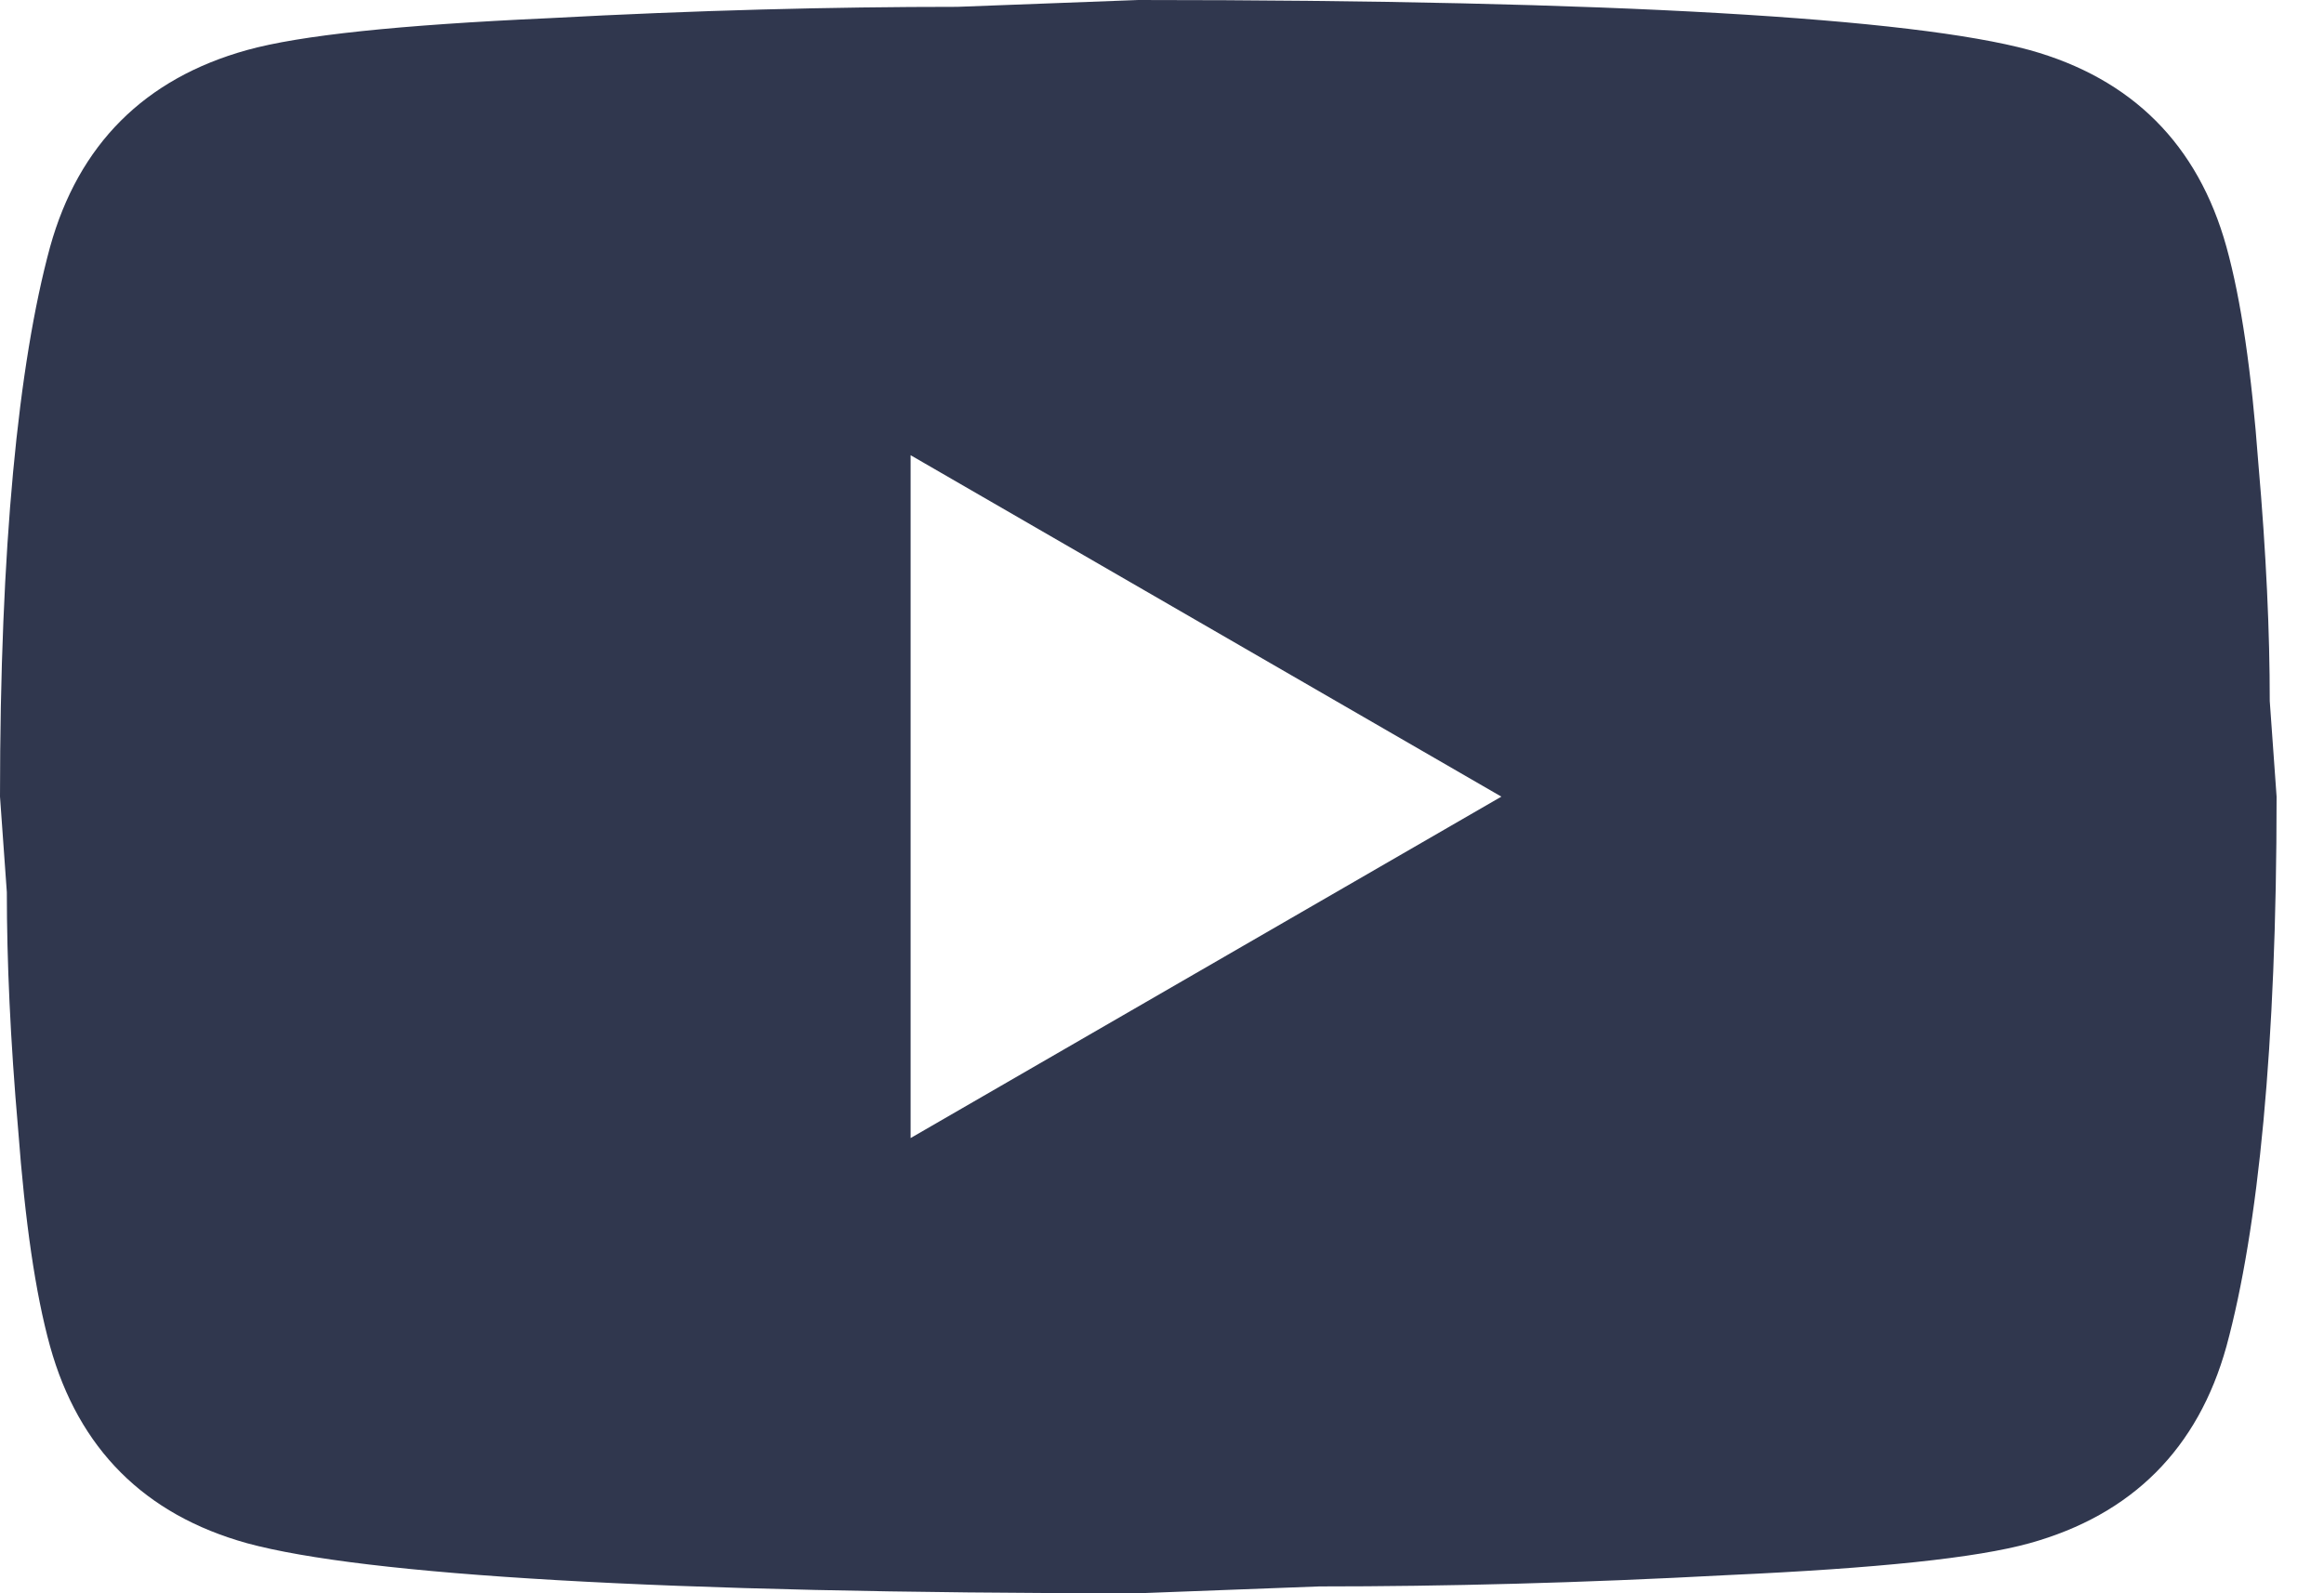 <?xml version="1.0" encoding="UTF-8"?> <svg xmlns="http://www.w3.org/2000/svg" width="35" height="24" viewBox="0 0 35 24" fill="none"><path d="M13.714 17.143L22.611 12L13.714 6.857V17.143ZM33.531 3.72C33.754 4.526 33.909 5.606 34.011 6.977C34.131 8.349 34.183 9.531 34.183 10.56L34.286 12C34.286 15.754 34.011 18.514 33.531 20.28C33.103 21.823 32.109 22.817 30.566 23.246C29.76 23.469 28.286 23.623 26.023 23.726C23.794 23.846 21.754 23.897 19.869 23.897L17.143 24C9.96 24 5.486 23.726 3.72 23.246C2.177 22.817 1.183 21.823 0.754 20.28C0.531 19.474 0.377 18.394 0.274 17.023C0.154 15.651 0.103 14.469 0.103 13.44L0 12C0 8.246 0.274 5.486 0.754 3.72C1.183 2.177 2.177 1.183 3.72 0.754C4.526 0.531 6 0.377 8.263 0.274C10.491 0.154 12.531 0.103 14.417 0.103L17.143 0C24.326 0 28.8 0.274 30.566 0.754C32.109 1.183 33.103 2.177 33.531 3.72Z" fill="#30374E"></path></svg> 
